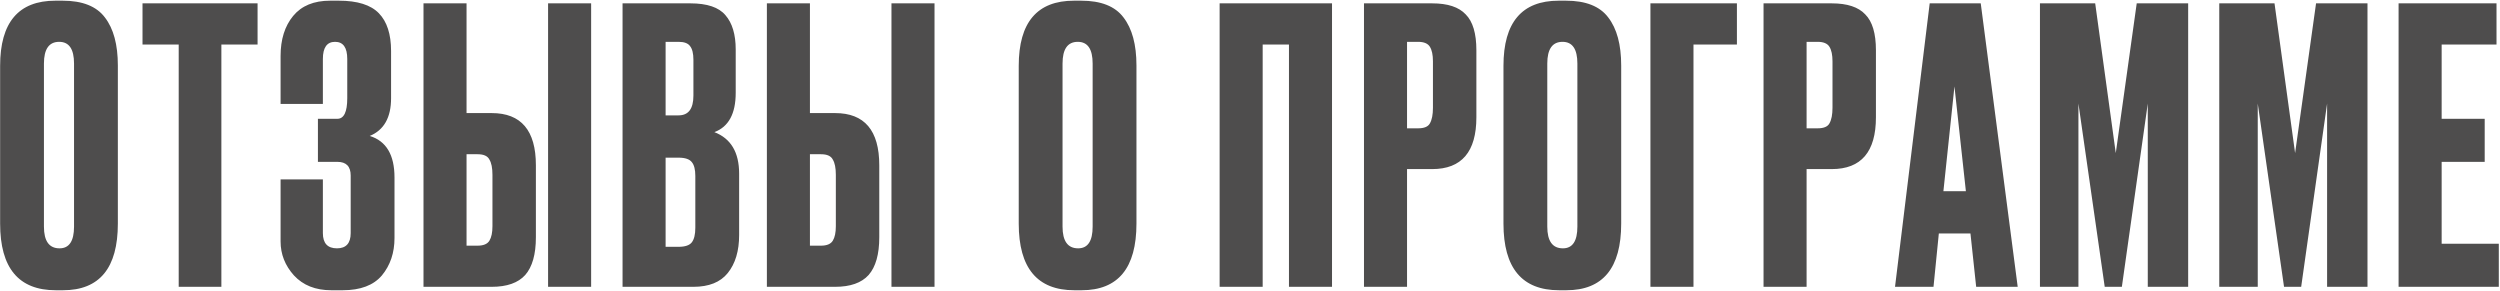 <?xml version="1.0" encoding="UTF-8"?> <svg xmlns="http://www.w3.org/2000/svg" width="1168" height="136" viewBox="0 0 1168 136" fill="none"><path d="M55.06 30.582V104.452C55.06 125.219 46.516 135.602 29.428 135.602H26.046C8.72 135.602 0.058 125.219 0.058 104.452V30.76C0.058 10.468 8.661 0.322 25.868 0.322H29.25C38.506 0.322 45.092 2.933 49.008 8.154C53.042 13.375 55.06 20.851 55.06 30.582ZM34.59 105.876V29.692C34.59 22.928 32.276 19.546 27.648 19.546C22.901 19.546 20.528 22.928 20.528 29.692V105.876C20.528 112.64 22.96 116.022 27.826 116.022C32.335 116.022 34.59 112.64 34.59 105.876ZM66.581 1.568H120.337V20.792H103.427V134H83.491V20.792H66.581V1.568ZM150.847 27.556V48.56H131.089V26.132C131.089 18.419 133.047 12.189 136.963 7.442C140.879 2.695 146.635 0.322 154.229 0.322H158.323C166.986 0.322 173.216 2.28 177.013 6.196C180.811 10.112 182.709 15.986 182.709 23.818V45.89C182.709 54.909 179.387 60.783 172.741 63.512C180.455 65.885 184.311 72.353 184.311 82.914V111.216C184.311 118.099 182.353 123.913 178.437 128.66C174.521 133.288 168.41 135.602 160.103 135.602H154.763C147.406 135.602 141.591 133.288 137.319 128.66C133.166 124.032 131.089 118.751 131.089 112.818V83.804H150.847V108.902C150.847 113.649 153.043 116.022 157.433 116.022C161.705 116.022 163.841 113.649 163.841 108.902V82.024C163.841 77.752 161.765 75.616 157.611 75.616H148.533V55.502H157.611C160.697 55.502 162.239 52.298 162.239 45.89V27.556C162.239 22.216 160.341 19.546 156.543 19.546C152.746 19.546 150.847 22.216 150.847 27.556ZM217.971 52.832H229.719C243.485 52.832 250.367 60.961 250.367 77.218V110.86C250.367 118.811 248.706 124.685 245.383 128.482C242.061 132.161 236.839 134 229.719 134H197.857V1.568H217.971V52.832ZM217.971 114.776H223.133C225.863 114.776 227.702 114.005 228.651 112.462C229.601 110.919 230.075 108.665 230.075 105.698V81.668C230.075 78.464 229.601 76.091 228.651 74.548C227.821 72.887 225.981 72.056 223.133 72.056H217.971V114.776ZM276.177 1.568V134H256.063V1.568H276.177ZM290.857 134V1.568H322.541C330.373 1.568 335.831 3.407 338.917 7.086C342.121 10.765 343.723 16.105 343.723 23.106V43.398C343.723 53.129 340.4 59.24 333.755 61.732C341.468 64.699 345.325 71.166 345.325 81.134V109.792C345.325 117.268 343.545 123.201 339.985 127.592C336.543 131.864 331.203 134 323.965 134H290.857ZM317.023 73.658H310.971V115.31H317.023C320.108 115.31 322.185 114.598 323.253 113.174C324.321 111.75 324.855 109.495 324.855 106.41V82.202C324.855 79.235 324.321 77.099 323.253 75.794C322.185 74.37 320.108 73.658 317.023 73.658ZM317.023 19.546H310.971V53.9H317.023C321.651 53.9 323.965 50.815 323.965 44.644V27.912C323.965 24.945 323.431 22.809 322.363 21.504C321.413 20.199 319.633 19.546 317.023 19.546ZM378.401 52.832H390.149C403.914 52.832 410.797 60.961 410.797 77.218V110.86C410.797 118.811 409.135 124.685 405.813 128.482C402.49 132.161 397.269 134 390.149 134H358.287V1.568H378.401V52.832ZM378.401 114.776H383.563C386.292 114.776 388.131 114.005 389.081 112.462C390.03 110.919 390.505 108.665 390.505 105.698V81.668C390.505 78.464 390.03 76.091 389.081 74.548C388.25 72.887 386.411 72.056 383.563 72.056H378.401V114.776ZM436.607 1.568V134H416.493V1.568H436.607ZM530.952 30.582V104.452C530.952 125.219 522.408 135.602 505.32 135.602H501.938C484.613 135.602 475.95 125.219 475.95 104.452V30.76C475.95 10.468 484.554 0.322 501.76 0.322H505.142C514.398 0.322 520.984 2.933 524.9 8.154C528.935 13.375 530.952 20.851 530.952 30.582ZM510.482 105.876V29.692C510.482 22.928 508.168 19.546 503.54 19.546C498.794 19.546 496.42 22.928 496.42 29.692V105.876C496.42 112.64 498.853 116.022 503.718 116.022C508.228 116.022 510.482 112.64 510.482 105.876ZM569.808 134V1.568H622.318V134H602.204V20.792H589.922V134H569.808ZM669.116 78.998H657.368V134H637.254V1.568H669.116C676.355 1.568 681.576 3.289 684.78 6.73C688.103 10.053 689.764 15.63 689.764 23.462V54.79C689.764 70.929 682.882 78.998 669.116 78.998ZM657.368 19.546V59.952H662.53C665.378 59.952 667.218 59.181 668.048 57.638C668.998 55.977 669.472 53.544 669.472 50.34V28.624C669.472 25.657 668.998 23.403 668.048 21.86C667.099 20.317 665.26 19.546 662.53 19.546H657.368ZM757.423 30.582V104.452C757.423 125.219 748.879 135.602 731.791 135.602H728.409C711.083 135.602 702.421 125.219 702.421 104.452V30.76C702.421 10.468 711.024 0.322 728.231 0.322H731.613C740.869 0.322 747.455 2.933 751.371 8.154C755.405 13.375 757.423 20.851 757.423 30.582ZM736.953 105.876V29.692C736.953 22.928 734.639 19.546 730.011 19.546C725.264 19.546 722.891 22.928 722.891 29.692V105.876C722.891 112.64 725.323 116.022 730.189 116.022C734.698 116.022 736.953 112.64 736.953 105.876ZM771.08 134V1.568H811.486V20.792H791.194V134H771.08ZM855.787 78.998H844.039V134H823.925V1.568H855.787C863.026 1.568 868.247 3.289 871.451 6.73C874.774 10.053 876.435 15.63 876.435 23.462V54.79C876.435 70.929 869.552 78.998 855.787 78.998ZM844.039 19.546V59.952H849.201C852.049 59.952 853.888 59.181 854.719 57.638C855.668 55.977 856.143 53.544 856.143 50.34V28.624C856.143 25.657 855.668 23.403 854.719 21.86C853.77 20.317 851.93 19.546 849.201 19.546H844.039ZM923.267 134L920.597 109.08H905.823L903.331 134H885.353L901.551 1.568H925.403L942.669 134H923.267ZM913.121 40.372L907.959 89.322H918.461L913.121 40.372ZM953.065 134V1.568H978.875L988.487 71.522L998.277 1.568H1022.31V134H1003.44V48.382L991.335 134H983.325L971.043 48.382V134H953.065ZM1036.84 134V1.568H1062.65L1072.27 71.522L1082.06 1.568H1106.09V134H1087.22V48.382L1075.11 134H1067.1L1054.82 48.382V134H1036.84ZM1120.62 1.568H1166.37V20.792H1140.74V55.502H1160.85V75.616H1140.74V113.886H1167.44V134H1120.62V1.568Z" fill="#4E4D4D"></path></svg> 